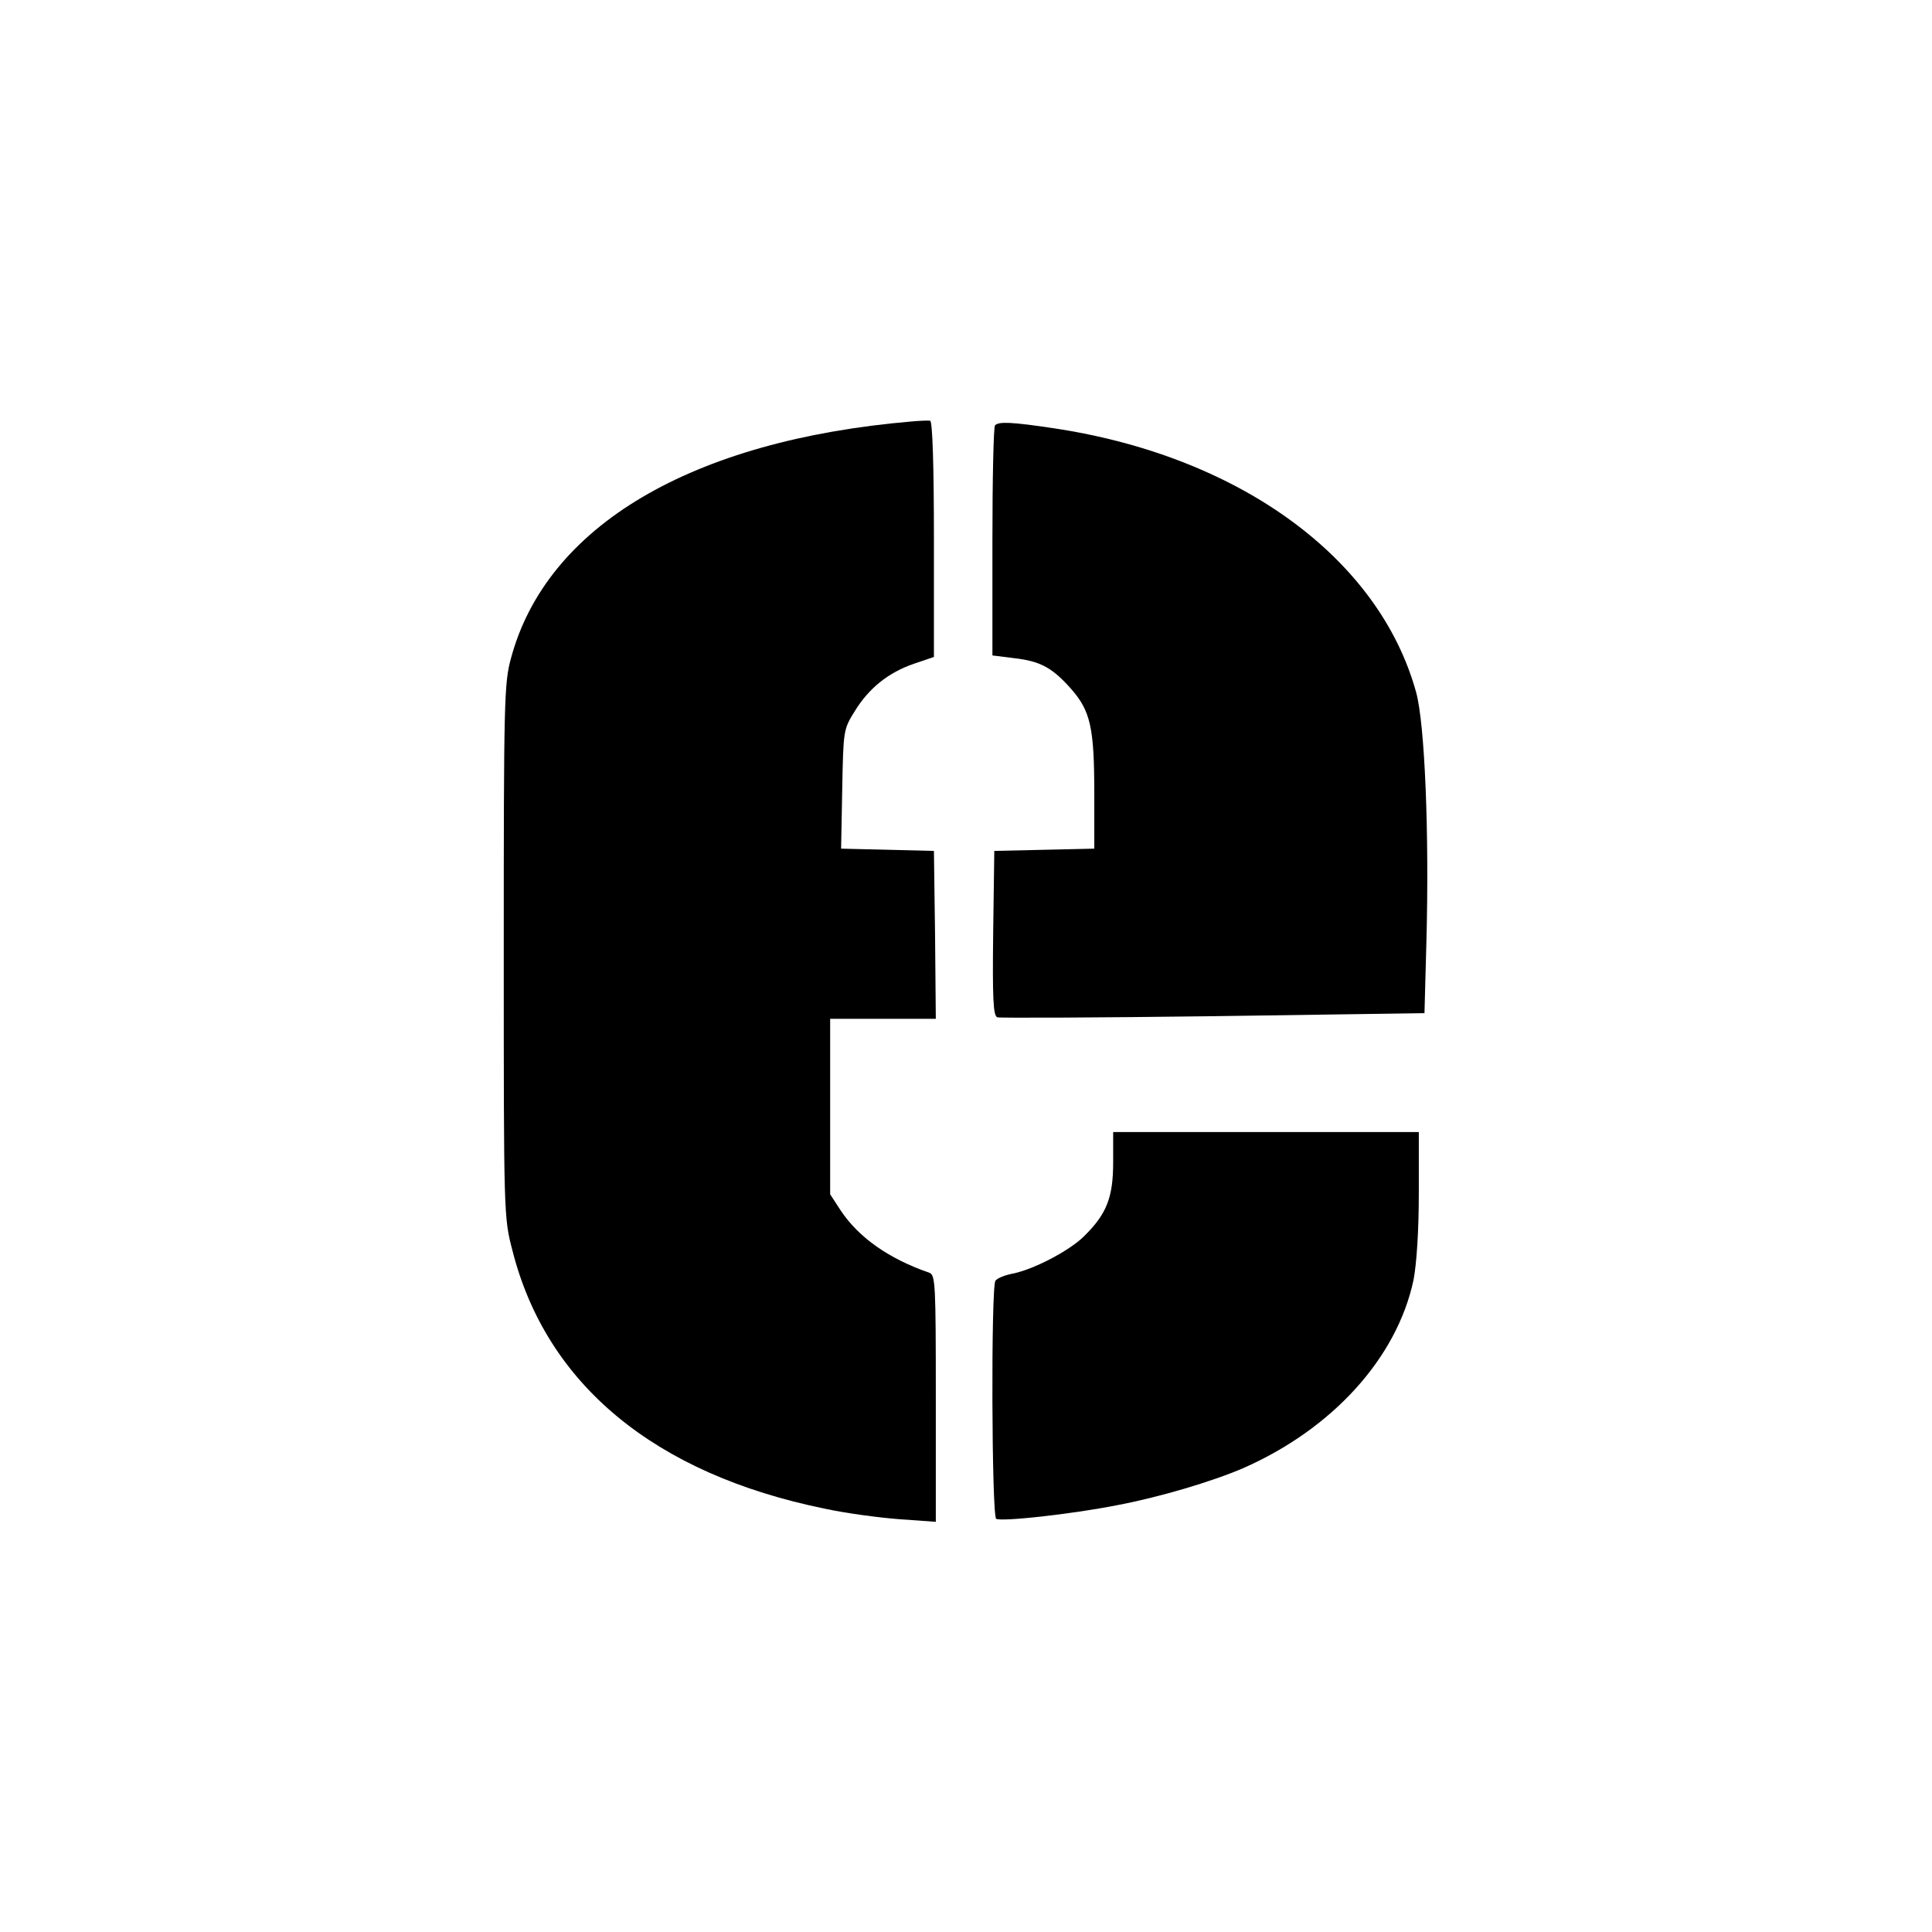 <?xml version="1.0" standalone="no"?>
<!DOCTYPE svg PUBLIC "-//W3C//DTD SVG 20010904//EN"
 "http://www.w3.org/TR/2001/REC-SVG-20010904/DTD/svg10.dtd">
<svg version="1.0" xmlns="http://www.w3.org/2000/svg"
 width="512pt" height="512pt" viewBox="0 0 512 512"
 preserveAspectRatio="xMidYMid meet">
<g transform="translate(0,512) scale(0.1,-0.1)"
fill="#000000" stroke="none">
<path d="M2415 4003 c-583 -50 -967 -277 -1061 -628 -18 -65 -19 -116 -19
-775 0 -700 0 -706 23 -794 90 -355 377 -592 827 -684 55 -12 144 -24 198 -28
l97 -7 0 327 c0 302 -1 327 -17 333 -107 37 -187 93 -235 165 l-28 43 0 233 0
232 140 0 140 0 -2 223 -3 222 -123 3 -123 3 3 158 c3 155 3 158 33 206 38 62
90 103 157 126 l53 18 0 312 c0 201 -4 313 -10 314 -5 1 -28 0 -50 -2z"/>
<path d="M2637 3993 c-4 -3 -7 -142 -7 -308 l0 -302 56 -7 c71 -8 102 -25 152
-81 52 -59 62 -103 62 -279 l0 -145 -132 -3 -133 -3 -3 -218 c-2 -173 0 -219
11 -223 7 -2 265 -1 573 3 l559 8 5 185 c8 290 -4 581 -27 665 -98 356 -468
626 -960 700 -113 17 -146 18 -156 8z"/>
<path d="M2950 2040 c0 -93 -17 -137 -77 -196 -39 -39 -137 -90 -193 -100 -19
-4 -38 -12 -42 -18 -12 -17 -10 -624 2 -631 14 -8 198 12 320 36 112 21 253
63 334 98 237 104 408 292 452 499 8 42 14 128 14 230 l0 162 -405 0 -405 0 0
-80z"/>
</g>
</svg>
